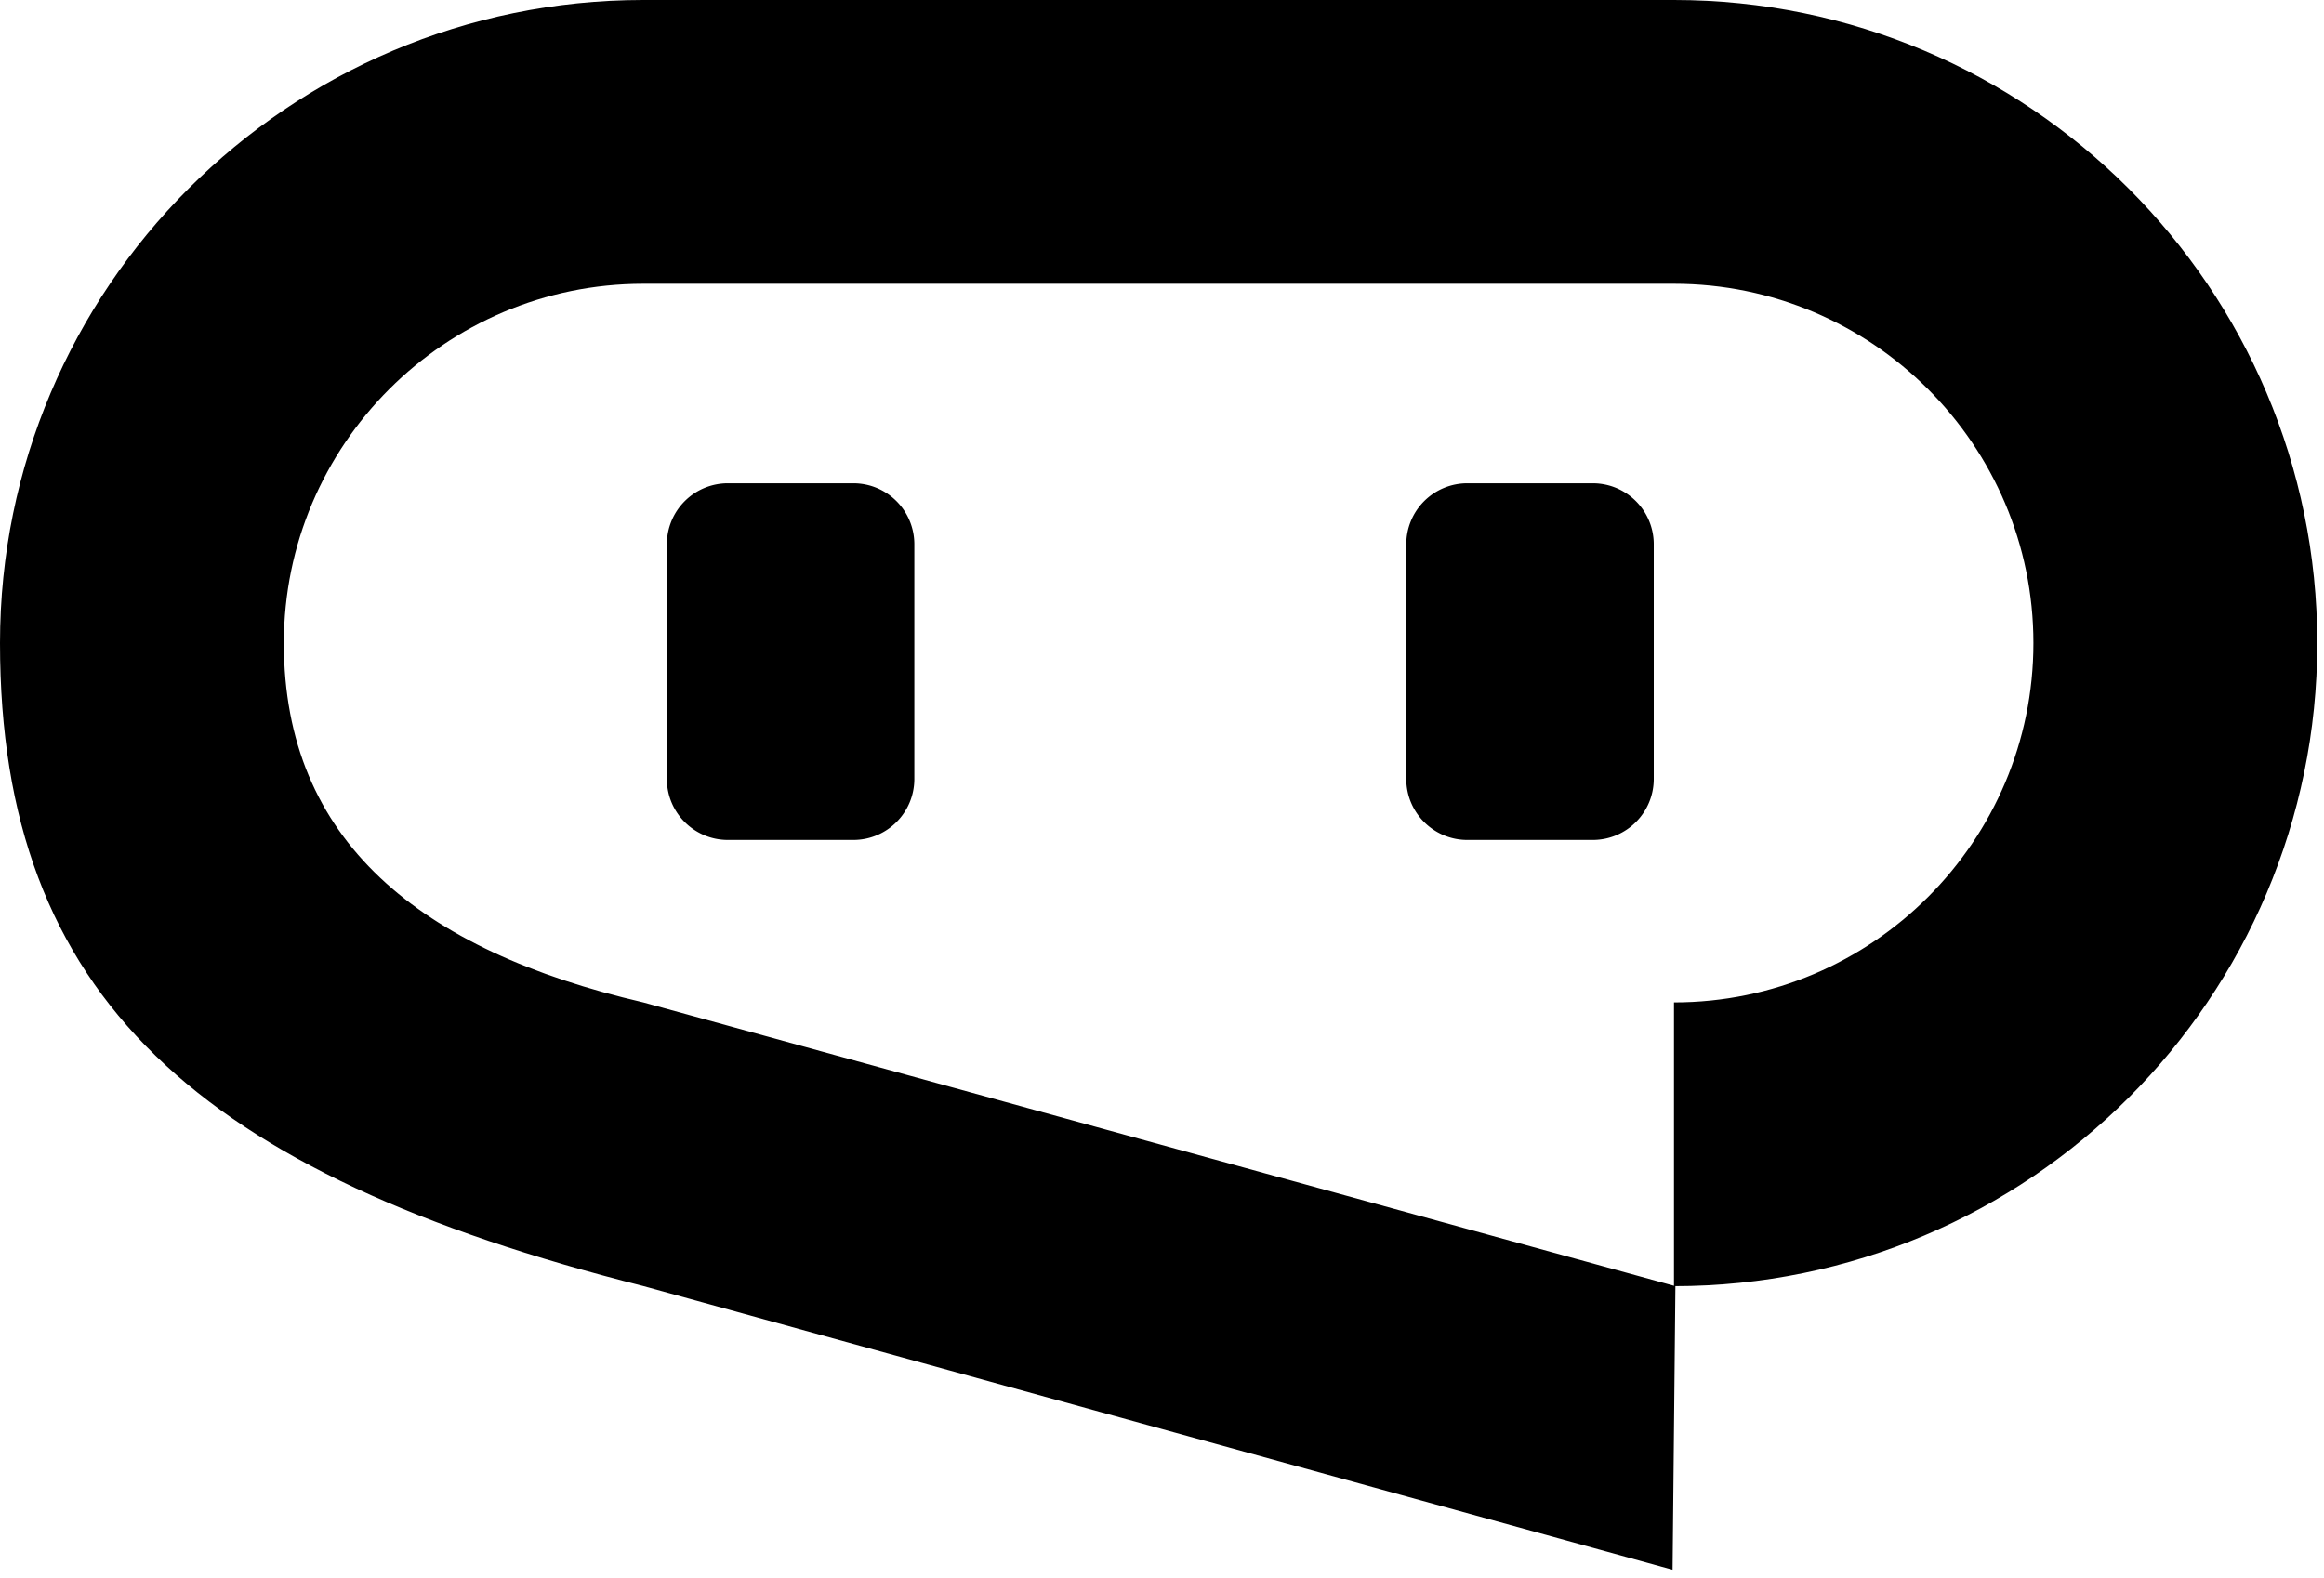 <svg xmlns="http://www.w3.org/2000/svg" width="131" height="89" viewBox="0 0 131 89" fill="none"><g fill="#000"><path d="m94.28 88.51-58.03-16C11.27 66.2 0 56.25 0 36.26S16.26 0 36.26 0h58.1c19.99 0 36.26 16.26 36.26 36.26s-16.26 36.26-36.26 36.26v-16c11.17 0 20.26-9.09 20.26-20.26S105.53 16 94.36 16h-58.1C25.09 16 16 25.09 16 36.26s7.7 17.34 20.26 20.26l58.18 16" style="fill:#000;fill-opacity:1"/><path d="M48.1 27.25h-7.07a3.44 3.44 0 0 0-3.44 3.44v13.23c0 1.9 1.54 3.44 3.44 3.44h7.07c1.9 0 3.44-1.54 3.44-3.44V30.69c0-1.9-1.54-3.44-3.44-3.44m41.68 0h-7.07a3.44 3.44 0 0 0-3.44 3.44v13.23c0 1.9 1.54 3.44 3.44 3.44h7.07c1.9 0 3.44-1.54 3.44-3.44V30.69c0-1.9-1.54-3.44-3.44-3.44" style="fill:#000;fill-opacity:1"/></g></svg>
